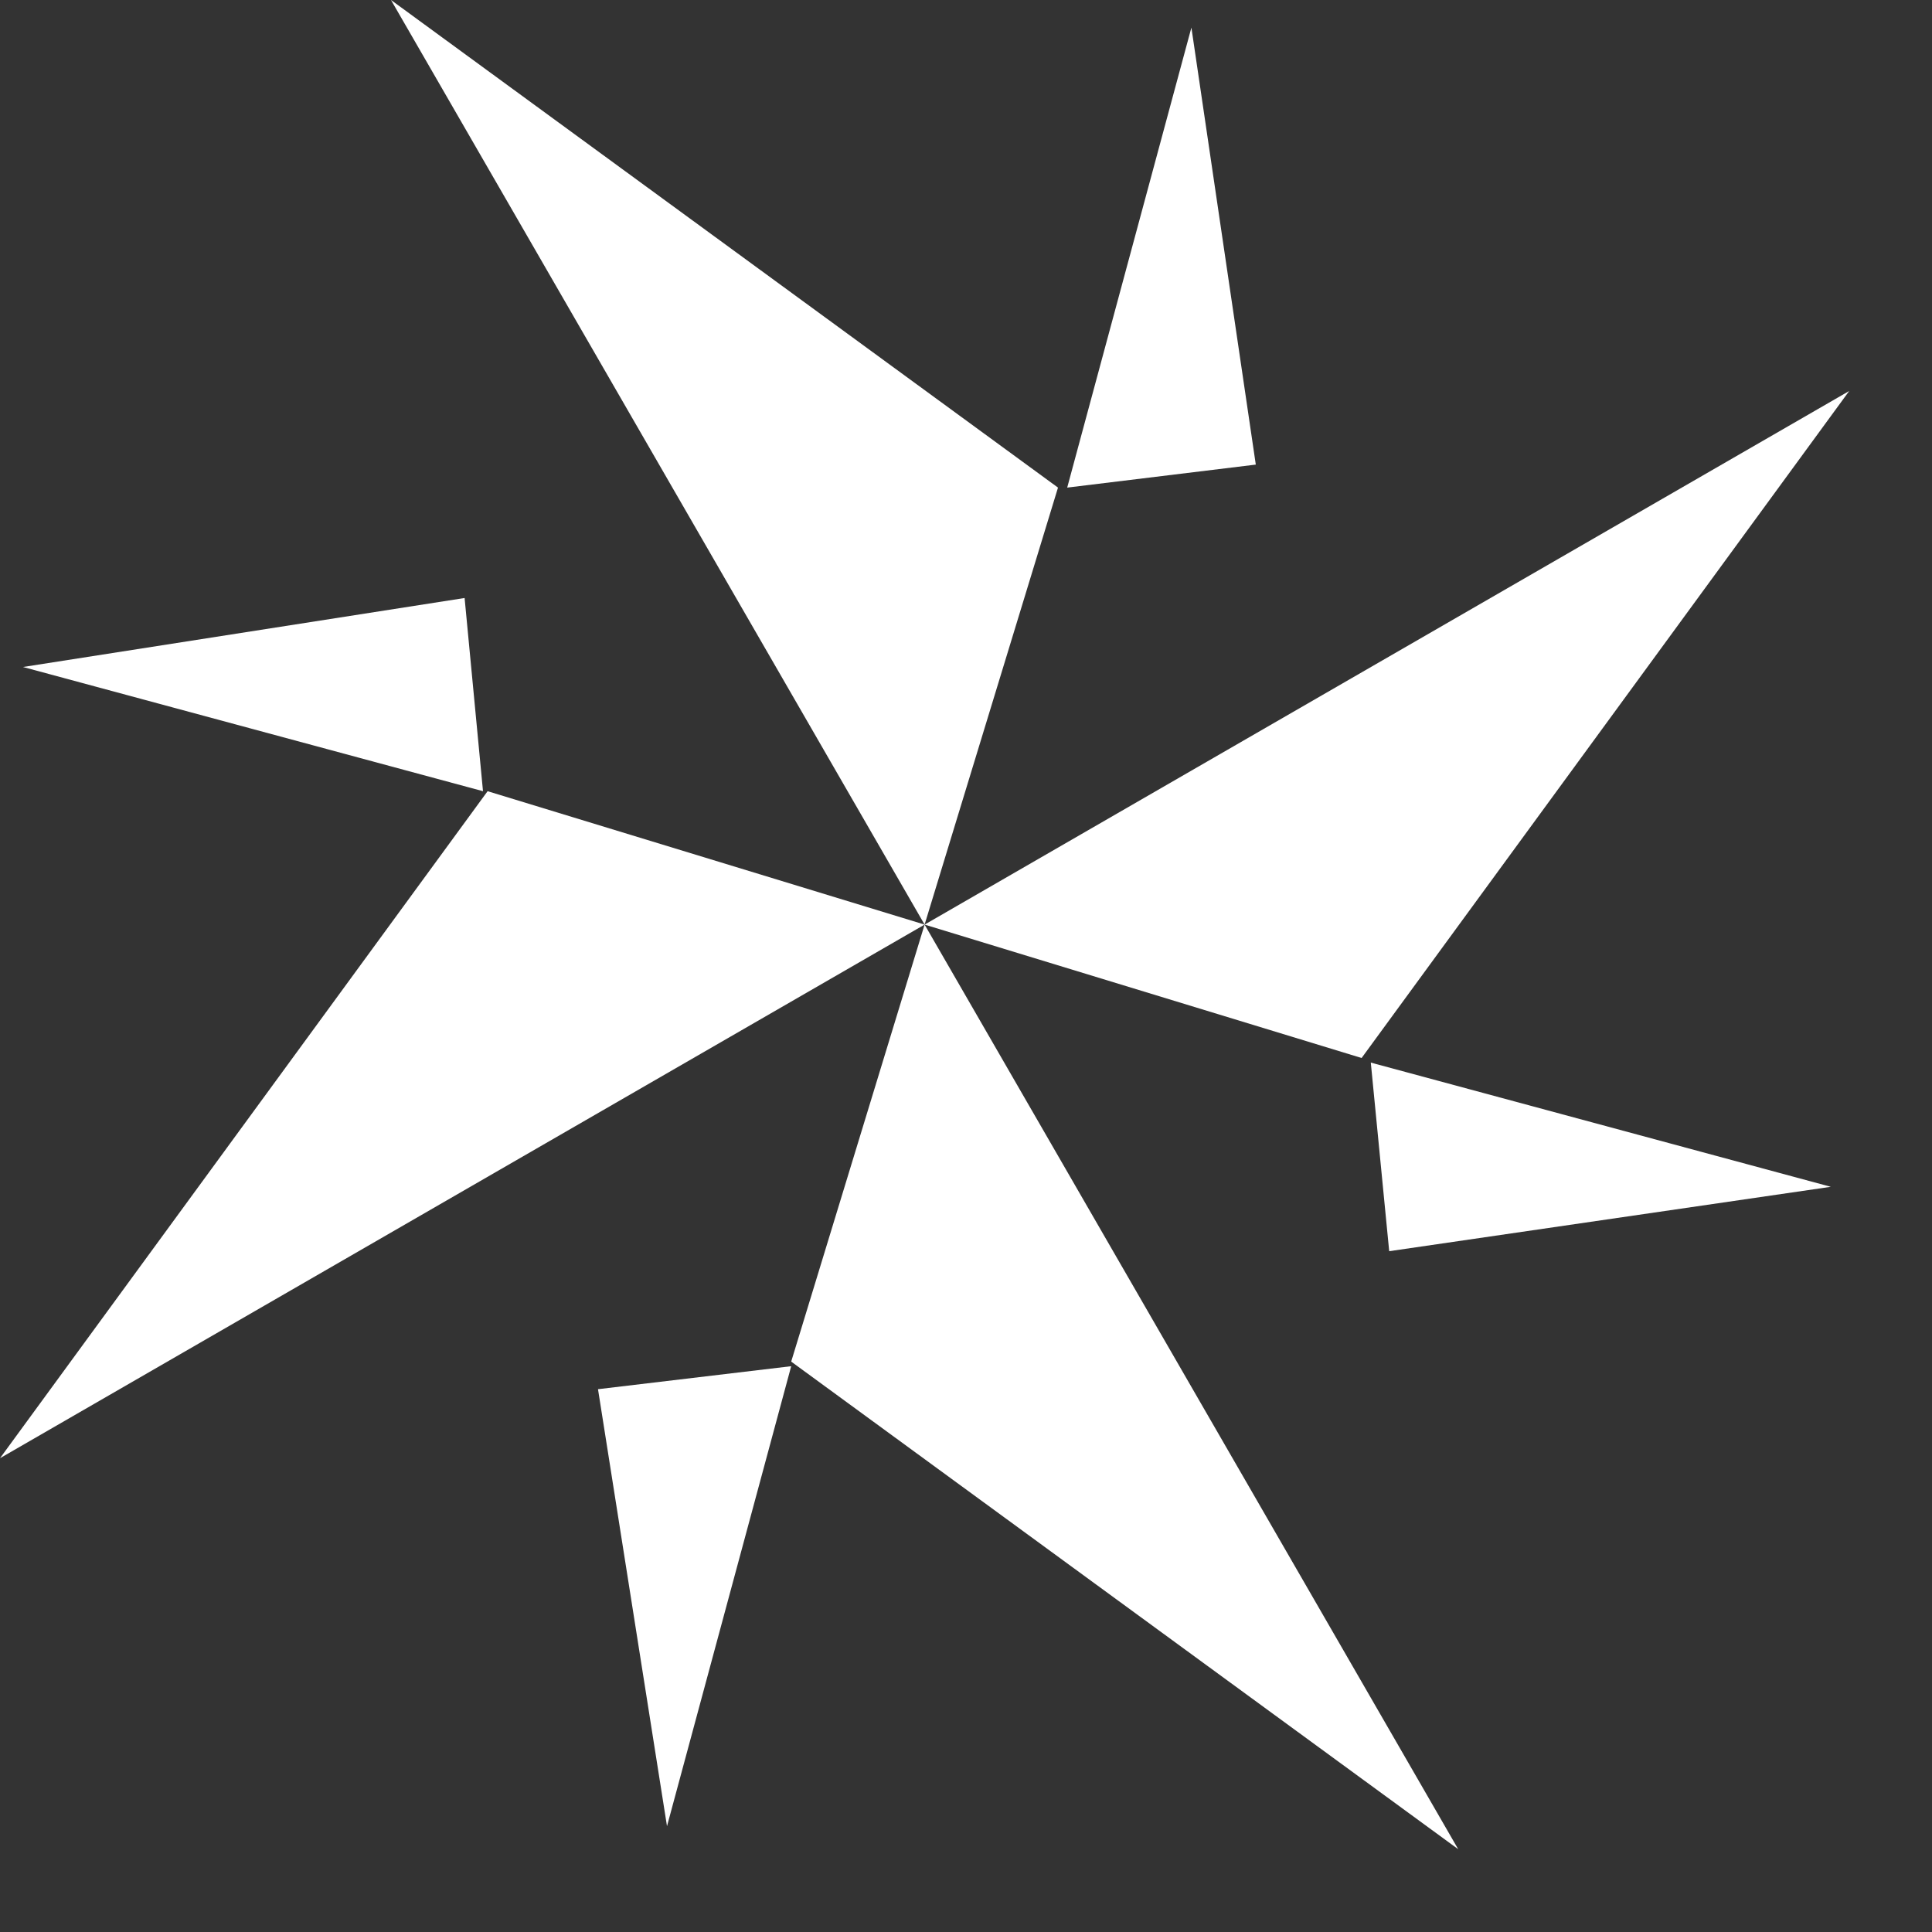 <?xml version="1.0" encoding="utf-8"?>
<svg version="1.1" id="Layer_1"
xmlns="http://www.w3.org/2000/svg"
xmlns:xlink="http://www.w3.org/1999/xlink"
width="21px" height="21px"
xml:space="preserve">
<rect width="100%" height="100%" fill="#333333" stroke="none"/>
<g id="ShapeID_2" transform="matrix(1, 0, 0, 1, -6.25, -5.15)" >
<path 
style="fill:#FFFFFF;fill-opacity:1" d="M10.5 5.15L17.75 10.45L16.3 15.2L10.5 5.15" />
<path 
style="fill:#FFFFFF;fill-opacity:1" d="M16.3 15.2L22.1 25.25L14.85 19.95L16.3 15.2" />
<path 
style="fill:#FFFFFF;fill-opacity:1" d="M21.05 16.65L16.3 15.2L26.35 9.4L21.05 16.65" />
<path 
style="fill:#FFFFFF;fill-opacity:1" d="M16.3 15.2L6.25 21L11.55 13.75L16.3 15.2" />
<path 
style="fill:#FFFFFF;fill-opacity:1" d="M19.9 10.2L17.85 10.45L19.2 5.45L19.9 10.2" />
<path 
style="fill:#FFFFFF;fill-opacity:1" d="M26.15 18.05L21.35 18.75L21.15 16.7L26.15 18.05" />
<path 
style="fill:#FFFFFF;fill-opacity:1" d="M14.85 20L13.5 25L12.75 20.25L14.85 20" />
<path 
style="fill:#FFFFFF;fill-opacity:1" d="M6.5 12.4L11.3 11.65L11.5 13.75L6.5 12.4" />
</g>
</svg>
